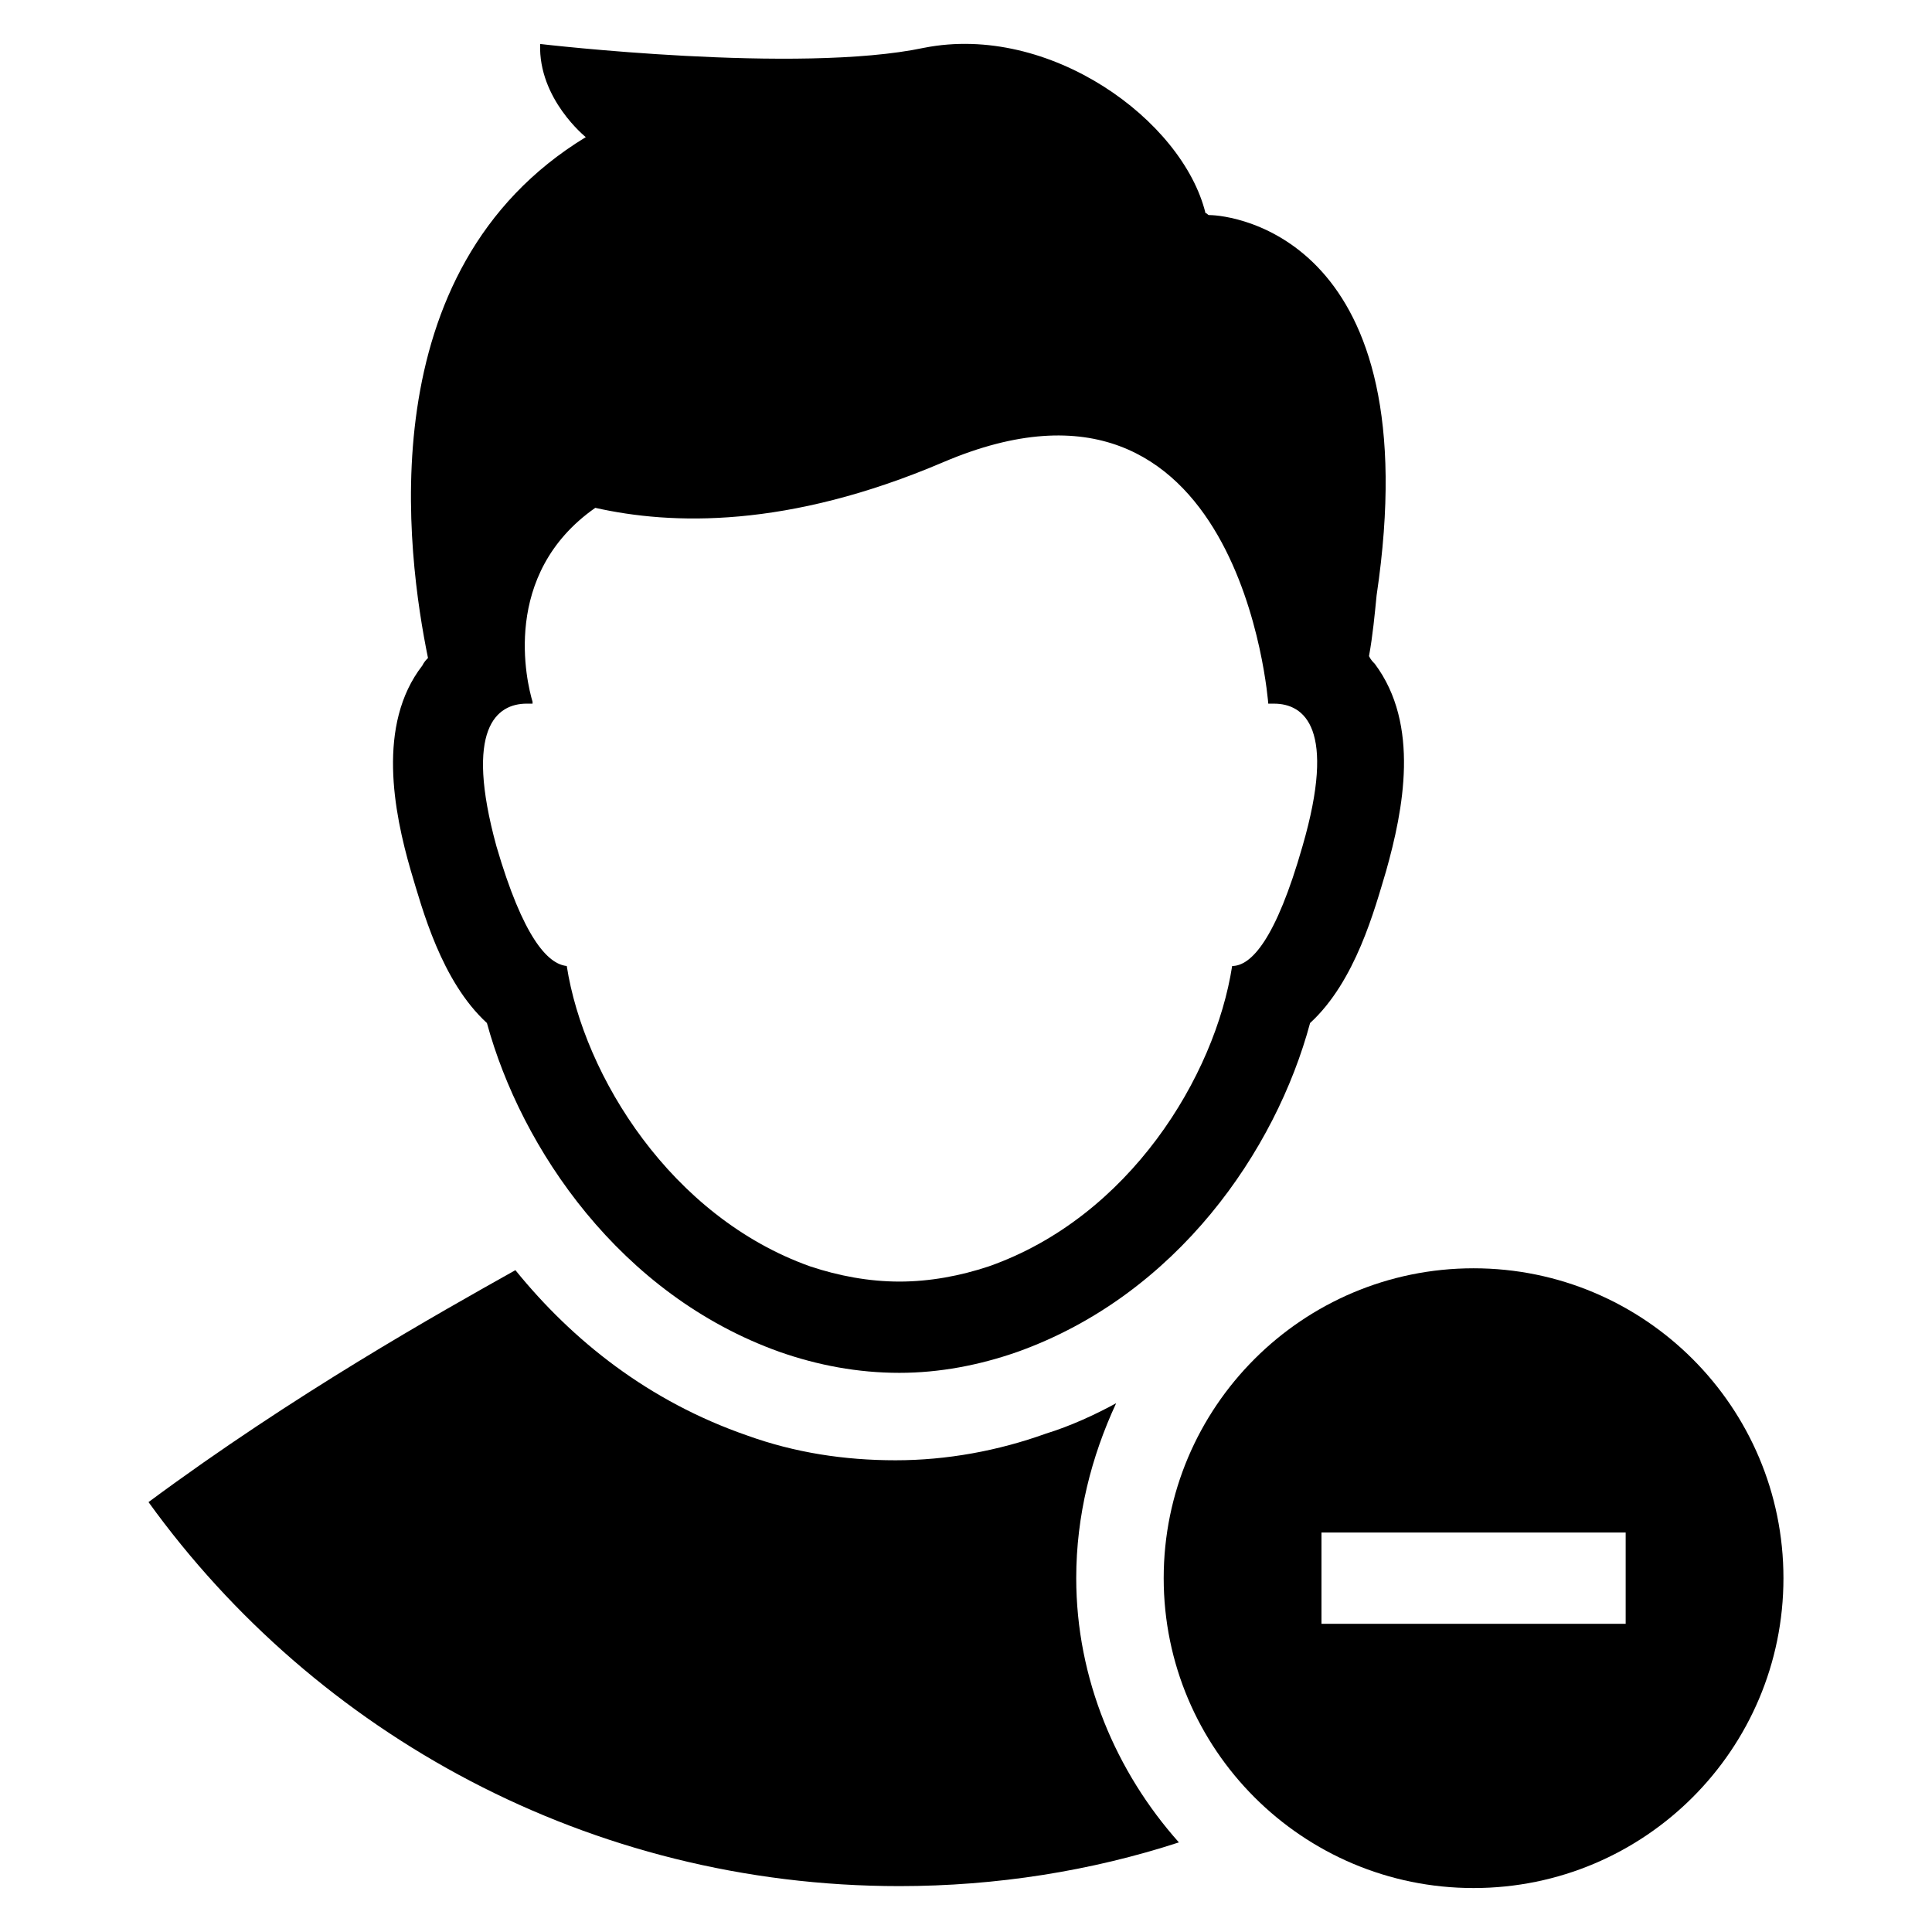<?xml version="1.0" encoding="UTF-8"?>
<!-- Uploaded to: ICON Repo, www.svgrepo.com, Generator: ICON Repo Mixer Tools -->
<svg fill="#000000" width="800px" height="800px" version="1.1" viewBox="144 144 512 512" xmlns="http://www.w3.org/2000/svg">
 <g>
  <path d="m452.39 562.23c0 45.344 36.777 82.121 82.121 82.121s82.121-36.777 82.121-82.121-36.777-82.121-82.121-82.121-82.121 36.777-82.121 82.121zm41.816-12.094h80.613v24.184h-80.613z"/>
  <path d="m382.36 643.84c25.695 0 50.883-4.031 74.059-11.586-16.625-18.641-27.207-43.328-27.207-70.031 0-16.625 4.031-32.242 10.578-46.352-5.543 3.023-12.09 6.047-18.641 8.062-12.594 4.535-26.199 7.055-39.801 7.055-13.602 0-26.703-2.016-39.297-6.551-26.199-9.07-46.352-25.191-61.465-43.832-20.648 11.586-58.438 32.746-97.23 61.465 44.336 61.465 116.89 101.77 199 101.77z"/>
  <path d="m252.89 374.81c3.023 10.078 8.062 29.223 20.152 40.305 9.07 33.25 35.266 72.043 77.586 87.16 10.078 3.527 20.656 5.543 31.738 5.543 10.578 0 21.16-2.016 31.234-5.543 42.32-15.113 68.52-53.402 77.586-87.16 12.09-11.082 17.129-30.23 20.152-40.305 4.535-16.121 9.07-38.793-3.023-54.914-0.504-0.504-1.008-1.008-1.512-2.016 1.008-5.543 1.512-11.082 2.016-16.121 14.105-94.715-38.289-100.76-44.336-100.76-0.504 0-0.504-0.504-1.008-0.504-6.047-24.688-41.312-50.383-74.562-43.832-33.25 7.055-101.77-1.008-101.77-1.008-0.5 14.609 12.098 24.684 12.098 24.684-57.938 35.266-47.359 110.84-41.816 138.04-0.504 0.504-1.008 1.008-1.512 2.016-12.094 15.621-7.559 38.797-3.023 54.414zm30.73-44.336h1.512v-0.504c-1.512-5.039-8.566-33.754 16.625-51.387 20.152 4.535 50.883 5.543 92.195-12.09 79.098-33.754 86.152 63.984 86.152 63.984h1.512c8.062 0 16.625 6.551 7.559 37.785-7.055 24.688-13.602 31.738-18.641 31.738-4.535 29.223-27.207 66.504-64.488 79.602-7.559 2.519-15.617 4.031-23.68 4.031s-16.121-1.512-23.68-4.031c-36.777-13.098-59.953-50.383-64.488-79.602-5.039-0.504-11.586-7.559-18.641-31.738-8.562-31.238 0.004-37.789 8.062-37.789z"/>
 </g>
</svg>